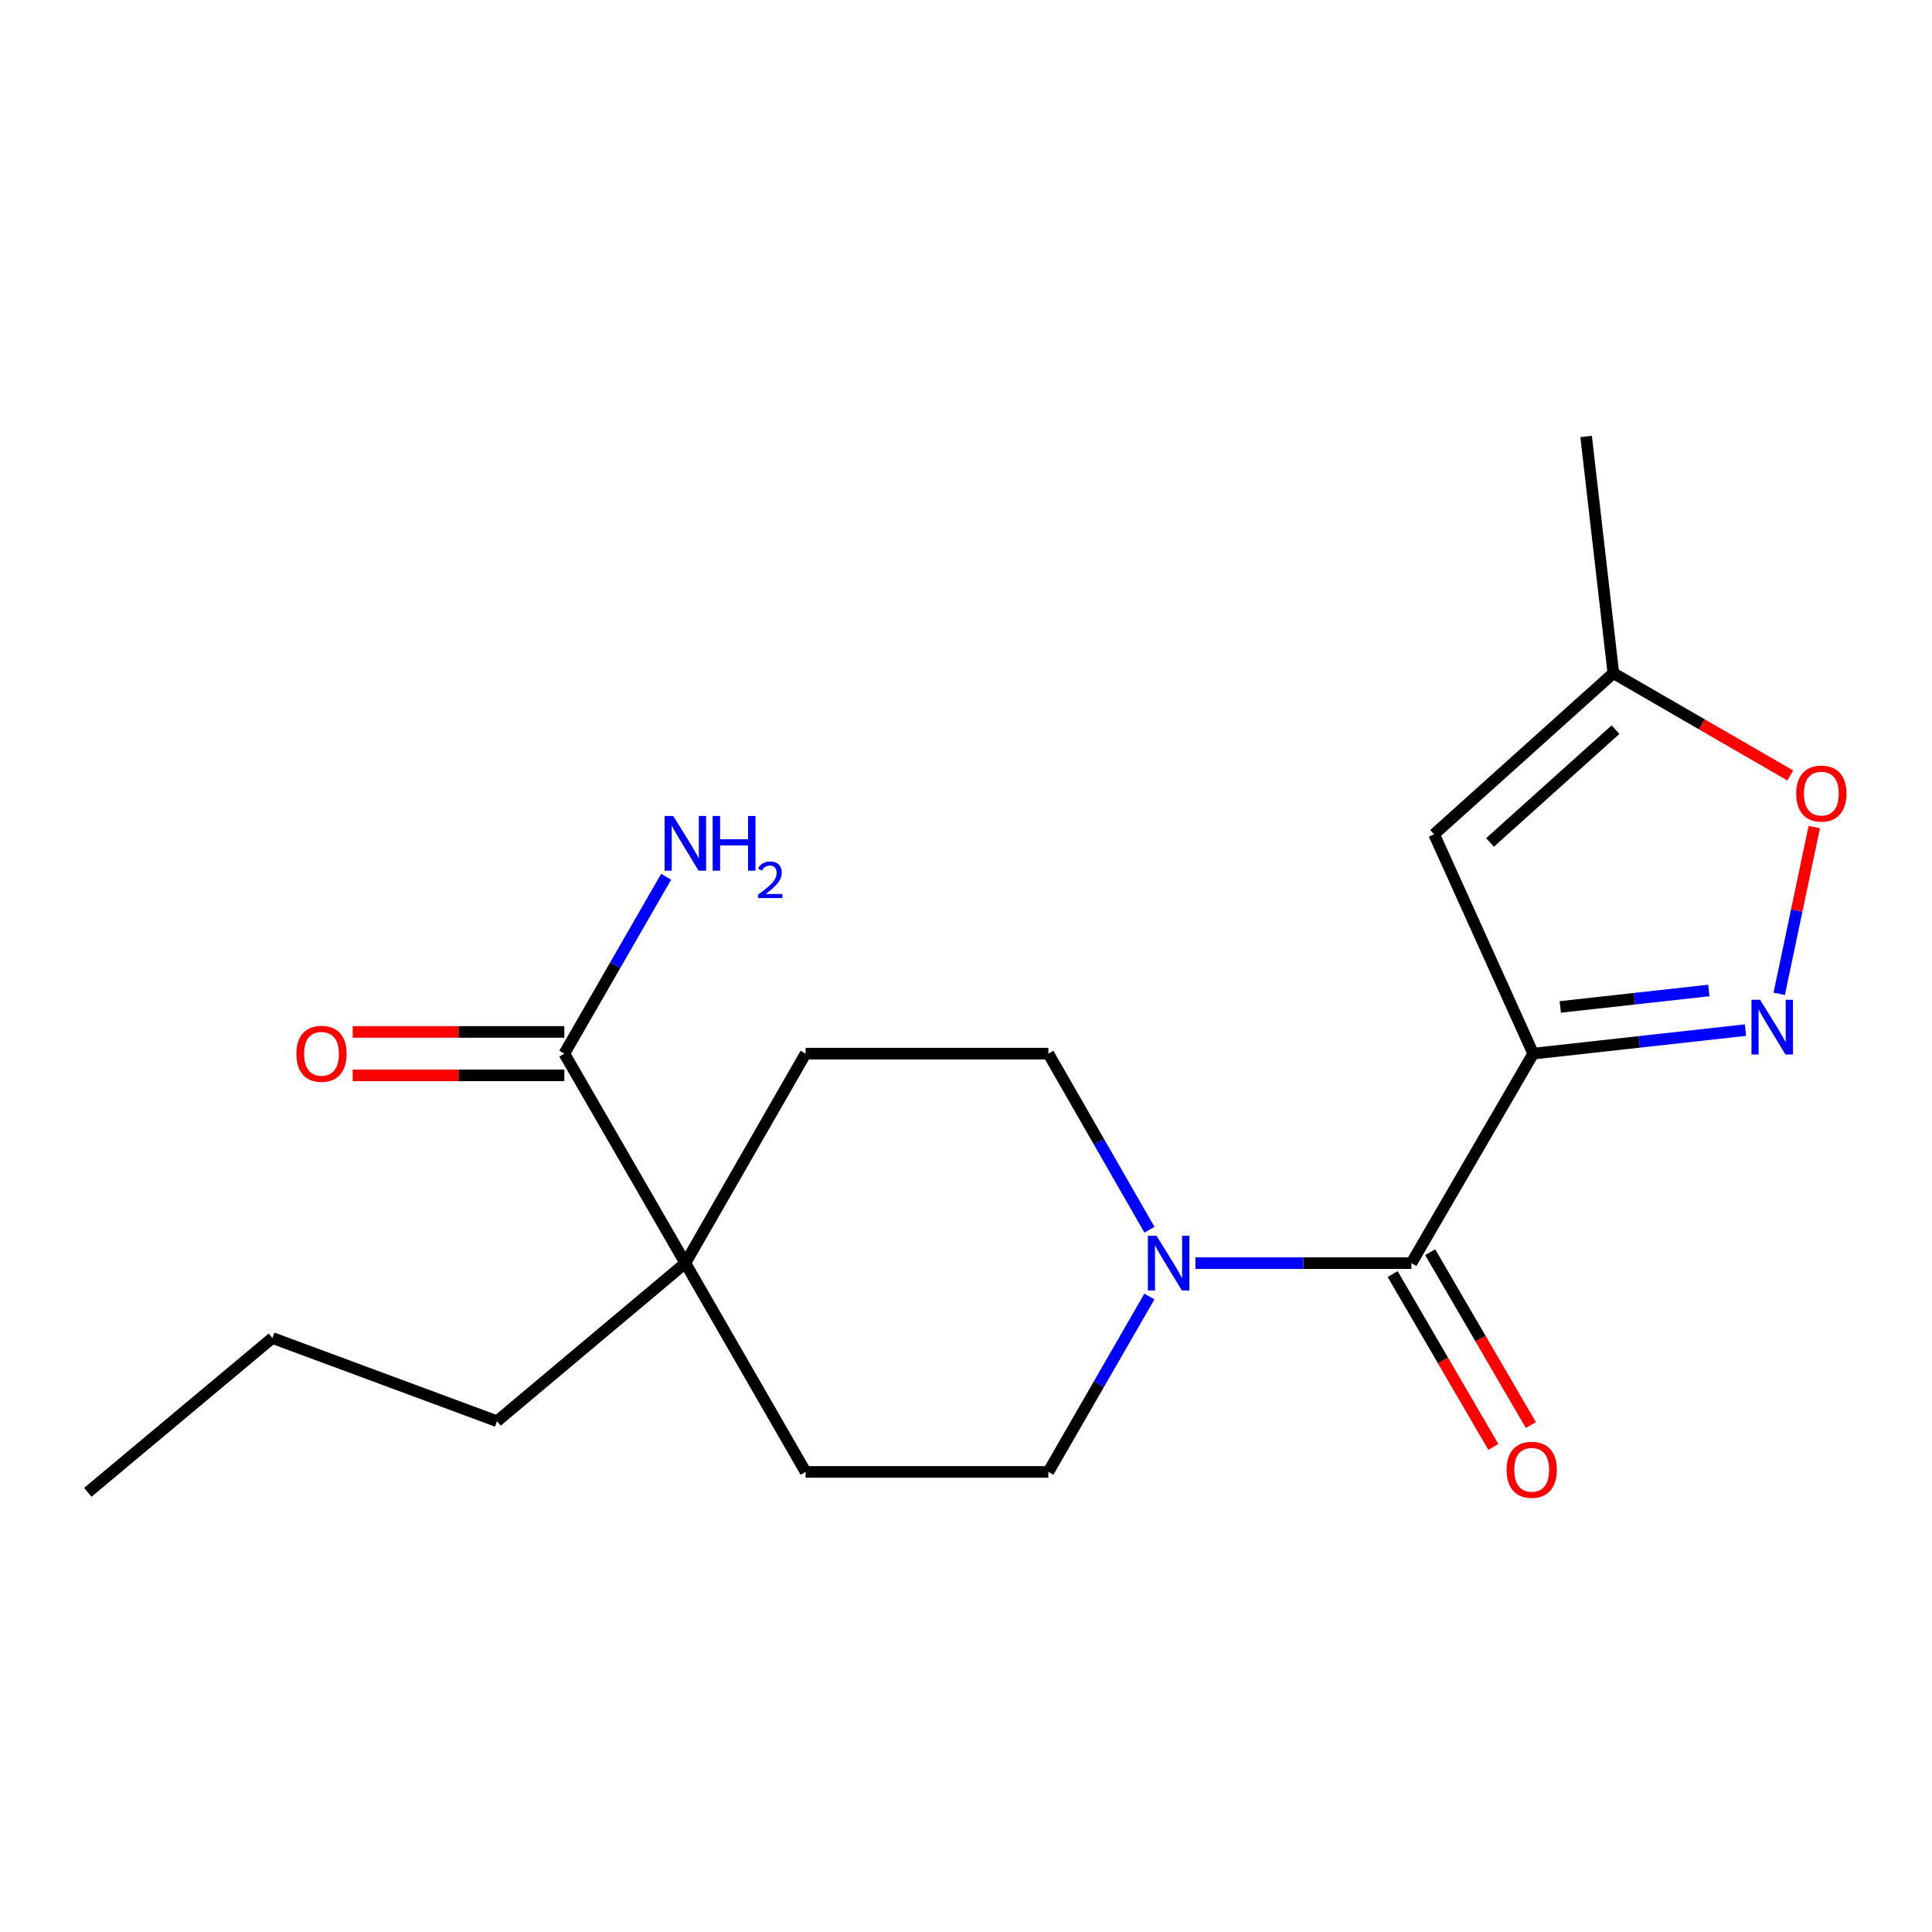 <?xml version='1.0' encoding='iso-8859-1'?>
<svg version='1.1' baseProfile='full'
              xmlns='http://www.w3.org/2000/svg'
                      xmlns:rdkit='http://www.rdkit.org/xml'
                      xmlns:xlink='http://www.w3.org/1999/xlink'
                  xml:space='preserve'
width='1000px' height='1000px' viewBox='0 0 1000 1000'>
<!-- END OF HEADER -->
<rect style='opacity:1.0;fill:#FFFFFF;stroke:none' width='1000' height='1000' x='0' y='0'> </rect>
<path class='bond-0' d='M 793.583,545.364 L 848.515,539.274' style='fill:none;fill-rule:evenodd;stroke:#000000;stroke-width:6px;stroke-linecap:butt;stroke-linejoin:miter;stroke-opacity:1' />
<path class='bond-0' d='M 848.515,539.274 L 903.447,533.185' style='fill:none;fill-rule:evenodd;stroke:#0000FF;stroke-width:6px;stroke-linecap:butt;stroke-linejoin:miter;stroke-opacity:1' />
<path class='bond-0' d='M 807.586,521.191 L 846.038,516.929' style='fill:none;fill-rule:evenodd;stroke:#000000;stroke-width:6px;stroke-linecap:butt;stroke-linejoin:miter;stroke-opacity:1' />
<path class='bond-0' d='M 846.038,516.929 L 884.491,512.666' style='fill:none;fill-rule:evenodd;stroke:#0000FF;stroke-width:6px;stroke-linecap:butt;stroke-linejoin:miter;stroke-opacity:1' />
<path class='bond-1' d='M 793.583,545.364 L 730.545,653.792' style='fill:none;fill-rule:evenodd;stroke:#000000;stroke-width:6px;stroke-linecap:butt;stroke-linejoin:miter;stroke-opacity:1' />
<path class='bond-2' d='M 793.583,545.364 L 742.298,431.827' style='fill:none;fill-rule:evenodd;stroke:#000000;stroke-width:6px;stroke-linecap:butt;stroke-linejoin:miter;stroke-opacity:1' />
<path class='bond-4' d='M 920.925,514.399 L 929.997,471.245' style='fill:none;fill-rule:evenodd;stroke:#0000FF;stroke-width:6px;stroke-linecap:butt;stroke-linejoin:miter;stroke-opacity:1' />
<path class='bond-4' d='M 929.997,471.245 L 939.069,428.091' style='fill:none;fill-rule:evenodd;stroke:#FF0000;stroke-width:6px;stroke-linecap:butt;stroke-linejoin:miter;stroke-opacity:1' />
<path class='bond-3' d='M 730.545,653.792 L 674.653,653.792' style='fill:none;fill-rule:evenodd;stroke:#000000;stroke-width:6px;stroke-linecap:butt;stroke-linejoin:miter;stroke-opacity:1' />
<path class='bond-3' d='M 674.653,653.792 L 618.762,653.792' style='fill:none;fill-rule:evenodd;stroke:#0000FF;stroke-width:6px;stroke-linecap:butt;stroke-linejoin:miter;stroke-opacity:1' />
<path class='bond-8' d='M 720.831,659.45 L 746.892,704.189' style='fill:none;fill-rule:evenodd;stroke:#000000;stroke-width:6px;stroke-linecap:butt;stroke-linejoin:miter;stroke-opacity:1' />
<path class='bond-8' d='M 746.892,704.189 L 772.953,748.929' style='fill:none;fill-rule:evenodd;stroke:#FF0000;stroke-width:6px;stroke-linecap:butt;stroke-linejoin:miter;stroke-opacity:1' />
<path class='bond-8' d='M 740.258,648.134 L 766.319,692.873' style='fill:none;fill-rule:evenodd;stroke:#000000;stroke-width:6px;stroke-linecap:butt;stroke-linejoin:miter;stroke-opacity:1' />
<path class='bond-8' d='M 766.319,692.873 L 792.379,737.613' style='fill:none;fill-rule:evenodd;stroke:#FF0000;stroke-width:6px;stroke-linecap:butt;stroke-linejoin:miter;stroke-opacity:1' />
<path class='bond-7' d='M 742.298,431.827 L 835.063,348.43' style='fill:none;fill-rule:evenodd;stroke:#000000;stroke-width:6px;stroke-linecap:butt;stroke-linejoin:miter;stroke-opacity:1' />
<path class='bond-7' d='M 771.244,436.037 L 836.179,377.659' style='fill:none;fill-rule:evenodd;stroke:#000000;stroke-width:6px;stroke-linecap:butt;stroke-linejoin:miter;stroke-opacity:1' />
<path class='bond-9' d='M 594.956,636.506 L 568.793,590.935' style='fill:none;fill-rule:evenodd;stroke:#0000FF;stroke-width:6px;stroke-linecap:butt;stroke-linejoin:miter;stroke-opacity:1' />
<path class='bond-9' d='M 568.793,590.935 L 542.629,545.364' style='fill:none;fill-rule:evenodd;stroke:#000000;stroke-width:6px;stroke-linecap:butt;stroke-linejoin:miter;stroke-opacity:1' />
<path class='bond-10' d='M 594.927,671.07 L 568.778,716.464' style='fill:none;fill-rule:evenodd;stroke:#0000FF;stroke-width:6px;stroke-linecap:butt;stroke-linejoin:miter;stroke-opacity:1' />
<path class='bond-10' d='M 568.778,716.464 L 542.629,761.857' style='fill:none;fill-rule:evenodd;stroke:#000000;stroke-width:6px;stroke-linecap:butt;stroke-linejoin:miter;stroke-opacity:1' />
<path class='bond-19' d='M 926.62,401.367 L 880.842,374.899' style='fill:none;fill-rule:evenodd;stroke:#FF0000;stroke-width:6px;stroke-linecap:butt;stroke-linejoin:miter;stroke-opacity:1' />
<path class='bond-19' d='M 880.842,374.899 L 835.063,348.43' style='fill:none;fill-rule:evenodd;stroke:#000000;stroke-width:6px;stroke-linecap:butt;stroke-linejoin:miter;stroke-opacity:1' />
<path class='bond-5' d='M 292.1,545.364 L 354.738,653.792' style='fill:none;fill-rule:evenodd;stroke:#000000;stroke-width:6px;stroke-linecap:butt;stroke-linejoin:miter;stroke-opacity:1' />
<path class='bond-13' d='M 292.1,534.123 L 237.326,534.123' style='fill:none;fill-rule:evenodd;stroke:#000000;stroke-width:6px;stroke-linecap:butt;stroke-linejoin:miter;stroke-opacity:1' />
<path class='bond-13' d='M 237.326,534.123 L 182.552,534.123' style='fill:none;fill-rule:evenodd;stroke:#FF0000;stroke-width:6px;stroke-linecap:butt;stroke-linejoin:miter;stroke-opacity:1' />
<path class='bond-13' d='M 292.1,556.605 L 237.326,556.605' style='fill:none;fill-rule:evenodd;stroke:#000000;stroke-width:6px;stroke-linecap:butt;stroke-linejoin:miter;stroke-opacity:1' />
<path class='bond-13' d='M 237.326,556.605 L 182.552,556.605' style='fill:none;fill-rule:evenodd;stroke:#FF0000;stroke-width:6px;stroke-linecap:butt;stroke-linejoin:miter;stroke-opacity:1' />
<path class='bond-14' d='M 292.1,545.364 L 318.441,499.587' style='fill:none;fill-rule:evenodd;stroke:#000000;stroke-width:6px;stroke-linecap:butt;stroke-linejoin:miter;stroke-opacity:1' />
<path class='bond-14' d='M 318.441,499.587 L 344.783,453.811' style='fill:none;fill-rule:evenodd;stroke:#0000FF;stroke-width:6px;stroke-linecap:butt;stroke-linejoin:miter;stroke-opacity:1' />
<path class='bond-6' d='M 354.738,653.792 L 416.977,761.857' style='fill:none;fill-rule:evenodd;stroke:#000000;stroke-width:6px;stroke-linecap:butt;stroke-linejoin:miter;stroke-opacity:1' />
<path class='bond-15' d='M 354.738,653.792 L 257.239,735.615' style='fill:none;fill-rule:evenodd;stroke:#000000;stroke-width:6px;stroke-linecap:butt;stroke-linejoin:miter;stroke-opacity:1' />
<path class='bond-20' d='M 354.738,653.792 L 416.977,545.364' style='fill:none;fill-rule:evenodd;stroke:#000000;stroke-width:6px;stroke-linecap:butt;stroke-linejoin:miter;stroke-opacity:1' />
<path class='bond-16' d='M 835.063,348.43 L 820.974,225.901' style='fill:none;fill-rule:evenodd;stroke:#000000;stroke-width:6px;stroke-linecap:butt;stroke-linejoin:miter;stroke-opacity:1' />
<path class='bond-11' d='M 542.629,545.364 L 416.977,545.364' style='fill:none;fill-rule:evenodd;stroke:#000000;stroke-width:6px;stroke-linecap:butt;stroke-linejoin:miter;stroke-opacity:1' />
<path class='bond-12' d='M 542.629,761.857 L 416.977,761.857' style='fill:none;fill-rule:evenodd;stroke:#000000;stroke-width:6px;stroke-linecap:butt;stroke-linejoin:miter;stroke-opacity:1' />
<path class='bond-17' d='M 257.239,735.615 L 140.992,692.537' style='fill:none;fill-rule:evenodd;stroke:#000000;stroke-width:6px;stroke-linecap:butt;stroke-linejoin:miter;stroke-opacity:1' />
<path class='bond-18' d='M 140.992,692.537 L 45.455,772.424' style='fill:none;fill-rule:evenodd;stroke:#000000;stroke-width:6px;stroke-linecap:butt;stroke-linejoin:miter;stroke-opacity:1' />
<path  class='atom-1' d='M 911.039 517.49
L 920.319 532.49
Q 921.239 533.97, 922.719 536.65
Q 924.199 539.33, 924.279 539.49
L 924.279 517.49
L 928.039 517.49
L 928.039 545.81
L 924.159 545.81
L 914.199 529.41
Q 913.039 527.49, 911.799 525.29
Q 910.599 523.09, 910.239 522.41
L 910.239 545.81
L 906.559 545.81
L 906.559 517.49
L 911.039 517.49
' fill='#0000FF'/>
<path  class='atom-4' d='M 598.62 639.632
L 607.9 654.632
Q 608.82 656.112, 610.3 658.792
Q 611.78 661.472, 611.86 661.632
L 611.86 639.632
L 615.62 639.632
L 615.62 667.952
L 611.74 667.952
L 601.78 651.552
Q 600.62 649.632, 599.38 647.432
Q 598.18 645.232, 597.82 644.552
L 597.82 667.952
L 594.14 667.952
L 594.14 639.632
L 598.62 639.632
' fill='#0000FF'/>
<path  class='atom-5' d='M 929.729 410.762
Q 929.729 403.962, 933.089 400.162
Q 936.449 396.362, 942.729 396.362
Q 949.009 396.362, 952.369 400.162
Q 955.729 403.962, 955.729 410.762
Q 955.729 417.642, 952.329 421.562
Q 948.929 425.442, 942.729 425.442
Q 936.489 425.442, 933.089 421.562
Q 929.729 417.682, 929.729 410.762
M 942.729 422.242
Q 947.049 422.242, 949.369 419.362
Q 951.729 416.442, 951.729 410.762
Q 951.729 405.202, 949.369 402.402
Q 947.049 399.562, 942.729 399.562
Q 938.409 399.562, 936.049 402.362
Q 933.729 405.162, 933.729 410.762
Q 933.729 416.482, 936.049 419.362
Q 938.409 422.242, 942.729 422.242
' fill='#FF0000'/>
<path  class='atom-9' d='M 779.809 760.763
Q 779.809 753.963, 783.169 750.163
Q 786.529 746.363, 792.809 746.363
Q 799.089 746.363, 802.449 750.163
Q 805.809 753.963, 805.809 760.763
Q 805.809 767.643, 802.409 771.563
Q 799.009 775.443, 792.809 775.443
Q 786.569 775.443, 783.169 771.563
Q 779.809 767.683, 779.809 760.763
M 792.809 772.243
Q 797.129 772.243, 799.449 769.363
Q 801.809 766.443, 801.809 760.763
Q 801.809 755.203, 799.449 752.403
Q 797.129 749.563, 792.809 749.563
Q 788.489 749.563, 786.129 752.363
Q 783.809 755.163, 783.809 760.763
Q 783.809 766.483, 786.129 769.363
Q 788.489 772.243, 792.809 772.243
' fill='#FF0000'/>
<path  class='atom-14' d='M 153.41 545.444
Q 153.41 538.644, 156.77 534.844
Q 160.13 531.044, 166.41 531.044
Q 172.69 531.044, 176.05 534.844
Q 179.41 538.644, 179.41 545.444
Q 179.41 552.324, 176.01 556.244
Q 172.61 560.124, 166.41 560.124
Q 160.17 560.124, 156.77 556.244
Q 153.41 552.364, 153.41 545.444
M 166.41 556.924
Q 170.73 556.924, 173.05 554.044
Q 175.41 551.124, 175.41 545.444
Q 175.41 539.884, 173.05 537.084
Q 170.73 534.244, 166.41 534.244
Q 162.09 534.244, 159.73 537.044
Q 157.41 539.844, 157.41 545.444
Q 157.41 551.164, 159.73 554.044
Q 162.09 556.924, 166.41 556.924
' fill='#FF0000'/>
<path  class='atom-15' d='M 348.478 422.351
L 357.758 437.351
Q 358.678 438.831, 360.158 441.511
Q 361.638 444.191, 361.718 444.351
L 361.718 422.351
L 365.478 422.351
L 365.478 450.671
L 361.598 450.671
L 351.638 434.271
Q 350.478 432.351, 349.238 430.151
Q 348.038 427.951, 347.678 427.271
L 347.678 450.671
L 343.998 450.671
L 343.998 422.351
L 348.478 422.351
' fill='#0000FF'/>
<path  class='atom-15' d='M 368.878 422.351
L 372.718 422.351
L 372.718 434.391
L 387.198 434.391
L 387.198 422.351
L 391.038 422.351
L 391.038 450.671
L 387.198 450.671
L 387.198 437.591
L 372.718 437.591
L 372.718 450.671
L 368.878 450.671
L 368.878 422.351
' fill='#0000FF'/>
<path  class='atom-15' d='M 392.411 449.678
Q 393.097 447.909, 394.734 446.932
Q 396.371 445.929, 398.641 445.929
Q 401.466 445.929, 403.05 447.46
Q 404.634 448.991, 404.634 451.711
Q 404.634 454.483, 402.575 457.07
Q 400.542 459.657, 396.318 462.719
L 404.951 462.719
L 404.951 464.831
L 392.358 464.831
L 392.358 463.063
Q 395.843 460.581, 397.902 458.733
Q 399.988 456.885, 400.991 455.222
Q 401.994 453.559, 401.994 451.843
Q 401.994 450.047, 401.097 449.044
Q 400.199 448.041, 398.641 448.041
Q 397.137 448.041, 396.133 448.648
Q 395.13 449.255, 394.417 450.602
L 392.411 449.678
' fill='#0000FF'/>
</svg>

